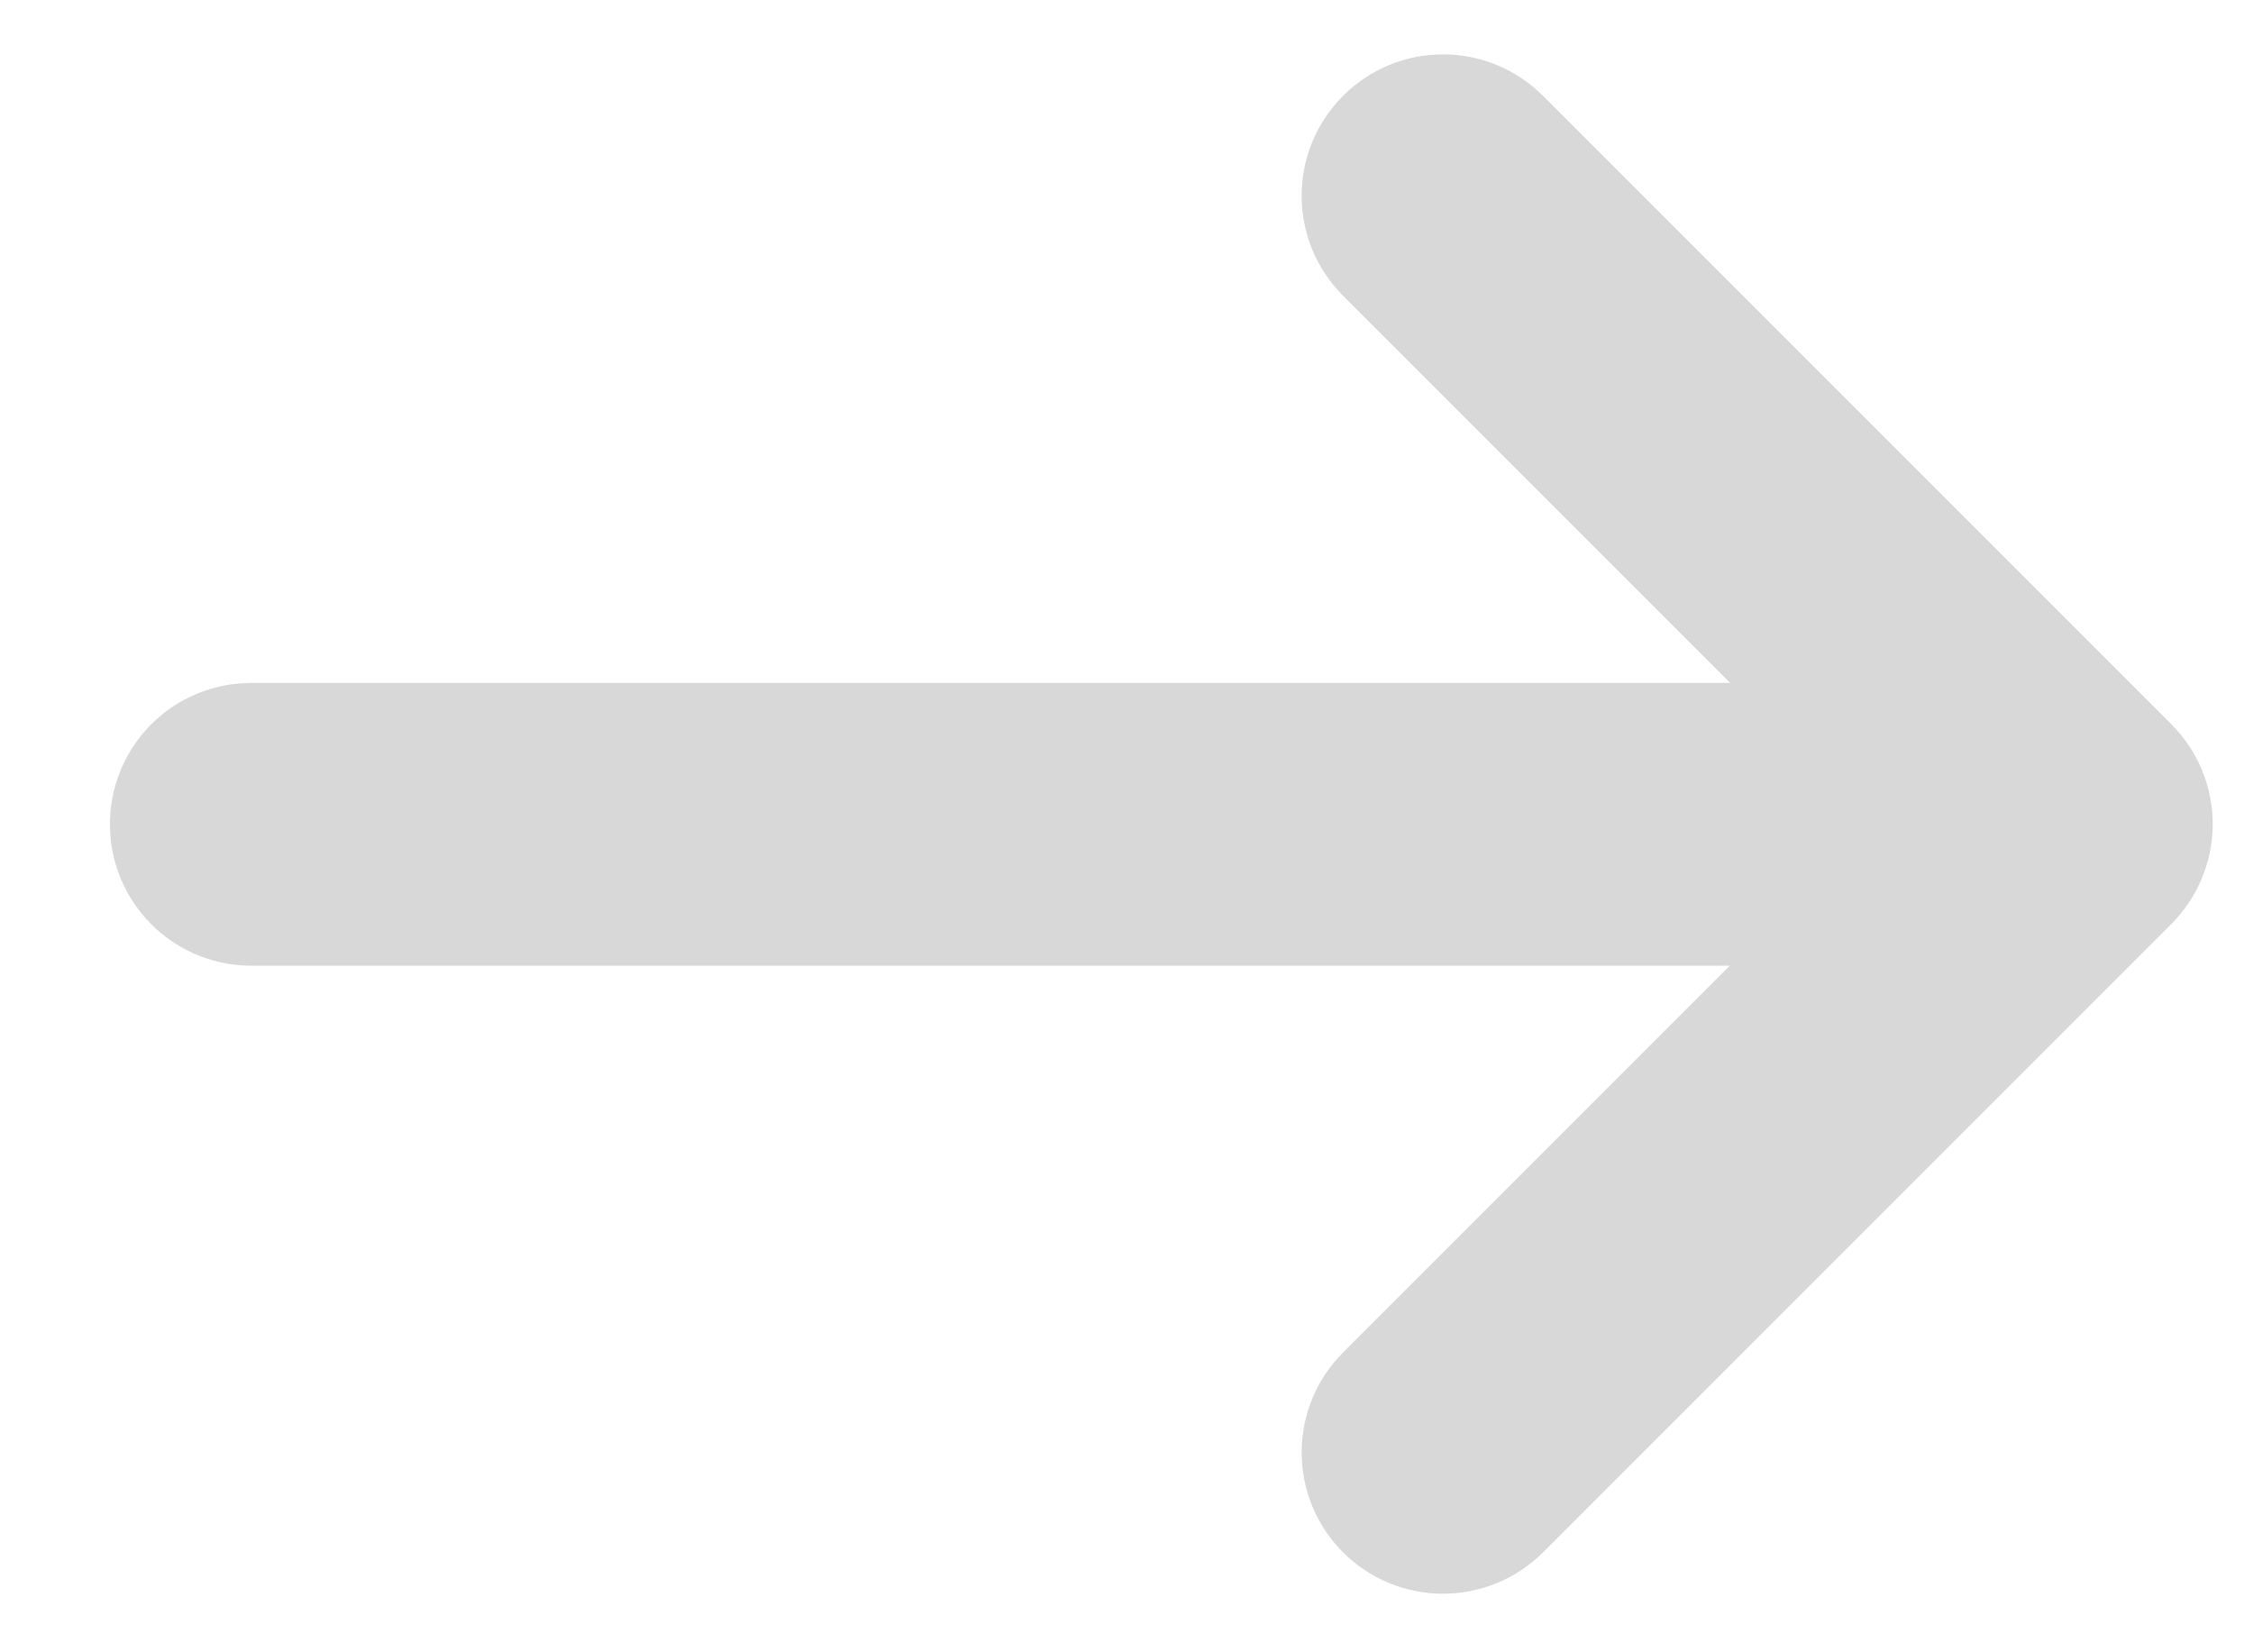 <svg width="15" height="11" viewBox="0 0 15 11" fill="none" xmlns="http://www.w3.org/2000/svg">
                  <path d="M0.735 5.564L0.732 5.487C0.732 5.251 0.82 5.024 0.98 4.85C1.14 4.676 1.36 4.569 1.595 4.55L1.673 4.546L11.519 4.546L8.942 1.969C8.765 1.792 8.666 1.553 8.666 1.303C8.666 1.054 8.765 0.814 8.942 0.638C9.118 0.461 9.358 0.362 9.607 0.362C9.857 0.362 10.096 0.461 10.273 0.638L14.456 4.821C14.543 4.908 14.613 5.012 14.66 5.126C14.707 5.24 14.732 5.363 14.732 5.486C14.732 5.61 14.707 5.732 14.66 5.846C14.613 5.961 14.543 6.064 14.456 6.152L10.273 10.335C10.096 10.511 9.857 10.61 9.607 10.61C9.358 10.61 9.118 10.511 8.942 10.335C8.765 10.158 8.666 9.919 8.666 9.669C8.666 9.42 8.765 9.18 8.942 9.004L11.517 6.429L1.673 6.429C1.436 6.429 1.209 6.34 1.035 6.18C0.861 6.019 0.754 5.8 0.735 5.564Z" fill="rgba(200,200,200,0.7)"/>
                  </svg>